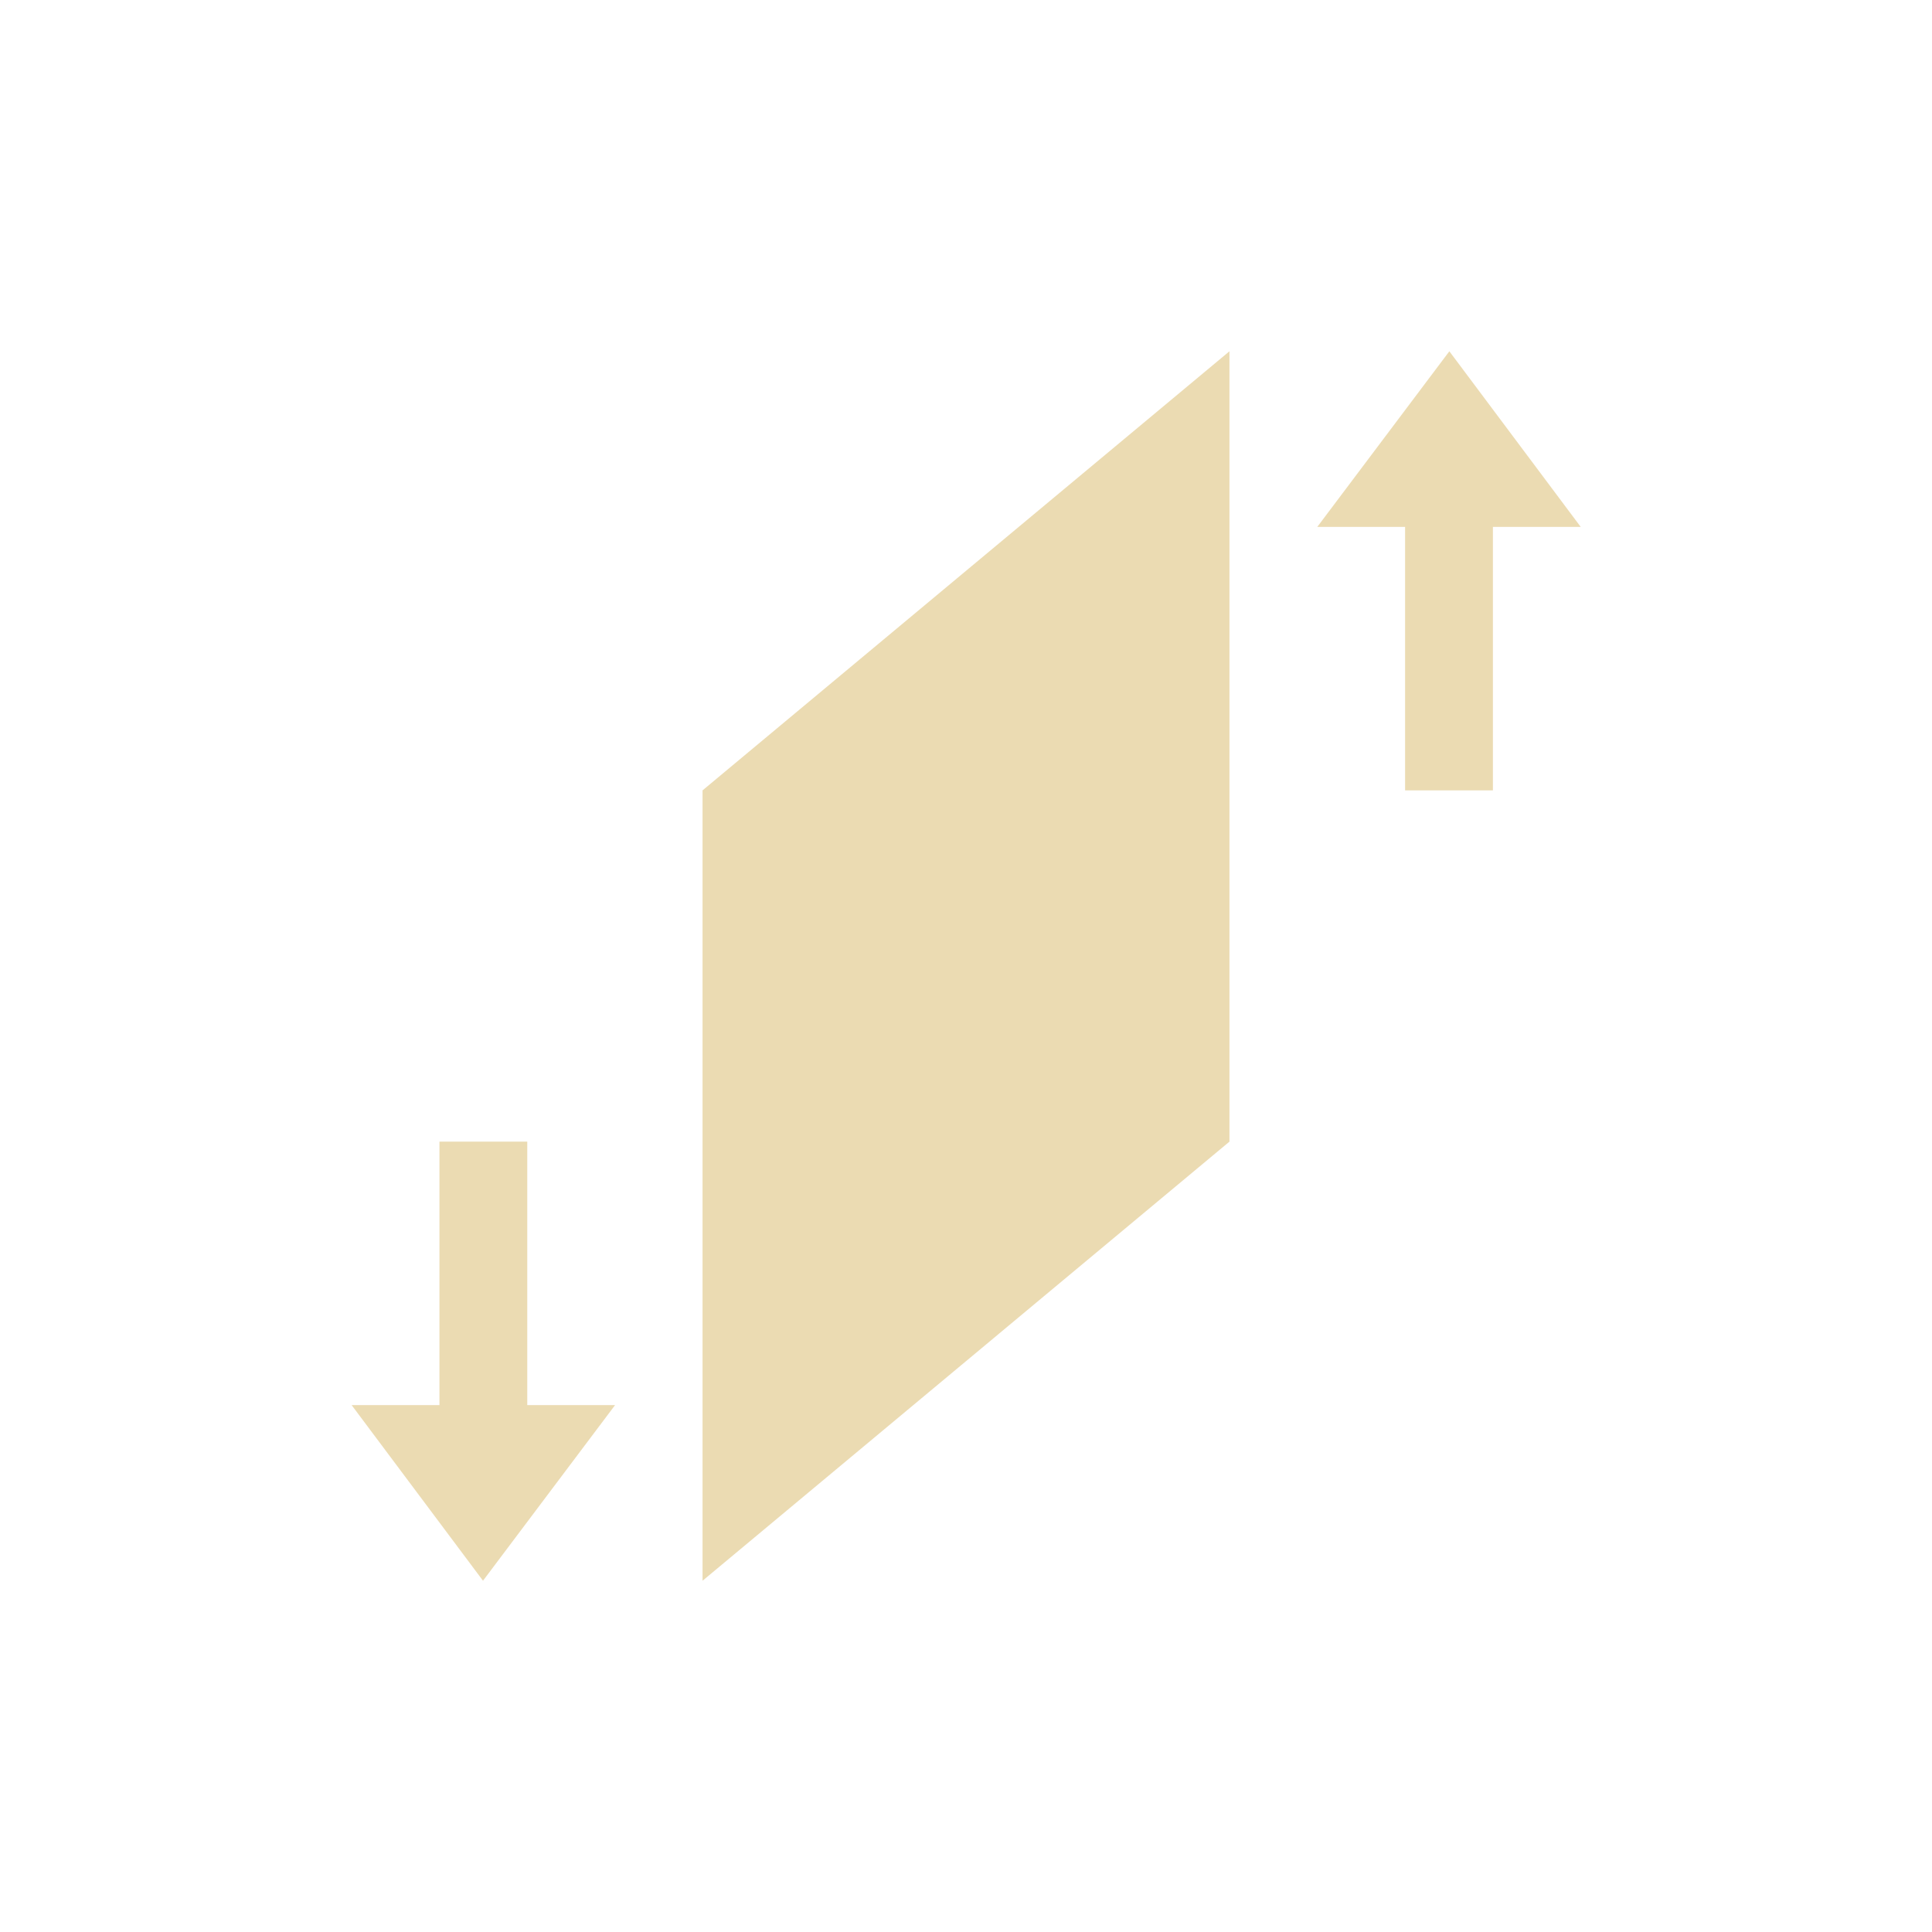 <svg width="22" height="22" version="1.1" viewBox="0 0 22 22" xmlns="http://www.w3.org/2000/svg">
  <defs>
    <style type="text/css">.ColorScheme-Text { color:#ebdbb2; } .ColorScheme-Highlight { color:#458588; }</style>
  </defs>
  <path class="ColorScheme-Text" d="m14 4-6 5v9l6-5zm2.504 0-1.504 2h1v3h1v-3h1zm-11.5 9v3h-1l1.496 2 1.504-2h-1v-3z" fill="currentColor"/>
</svg>
